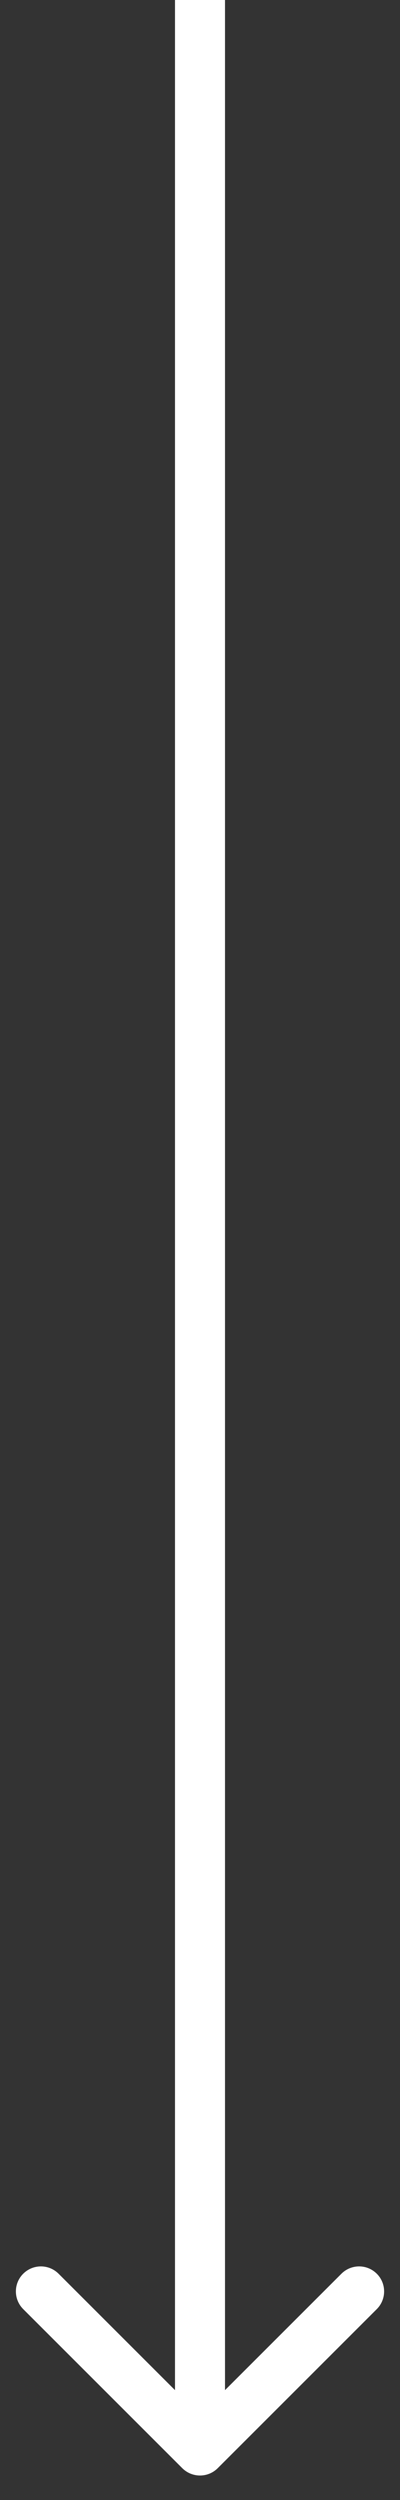 <svg width="8" height="50" viewBox="0 0 8 50" fill="none" xmlns="http://www.w3.org/2000/svg">
<rect x="0" y="0" width="8" height="50" fill="#333333" stroke="none"/>
<path d="M3.646 49.364C3.842 49.559 4.158 49.559 4.354 49.364L7.536 46.182C7.731 45.986 7.731 45.67 7.536 45.475C7.34 45.279 7.024 45.279 6.828 45.475L4 48.303L1.172 45.475C0.976 45.279 0.66 45.279 0.464 45.475C0.269 45.67 0.269 45.986 0.464 46.182L3.646 49.364ZM3.5 0L3.5 49.01H4.5L4.5 0L3.5 0Z" fill="white"/>
</svg>
